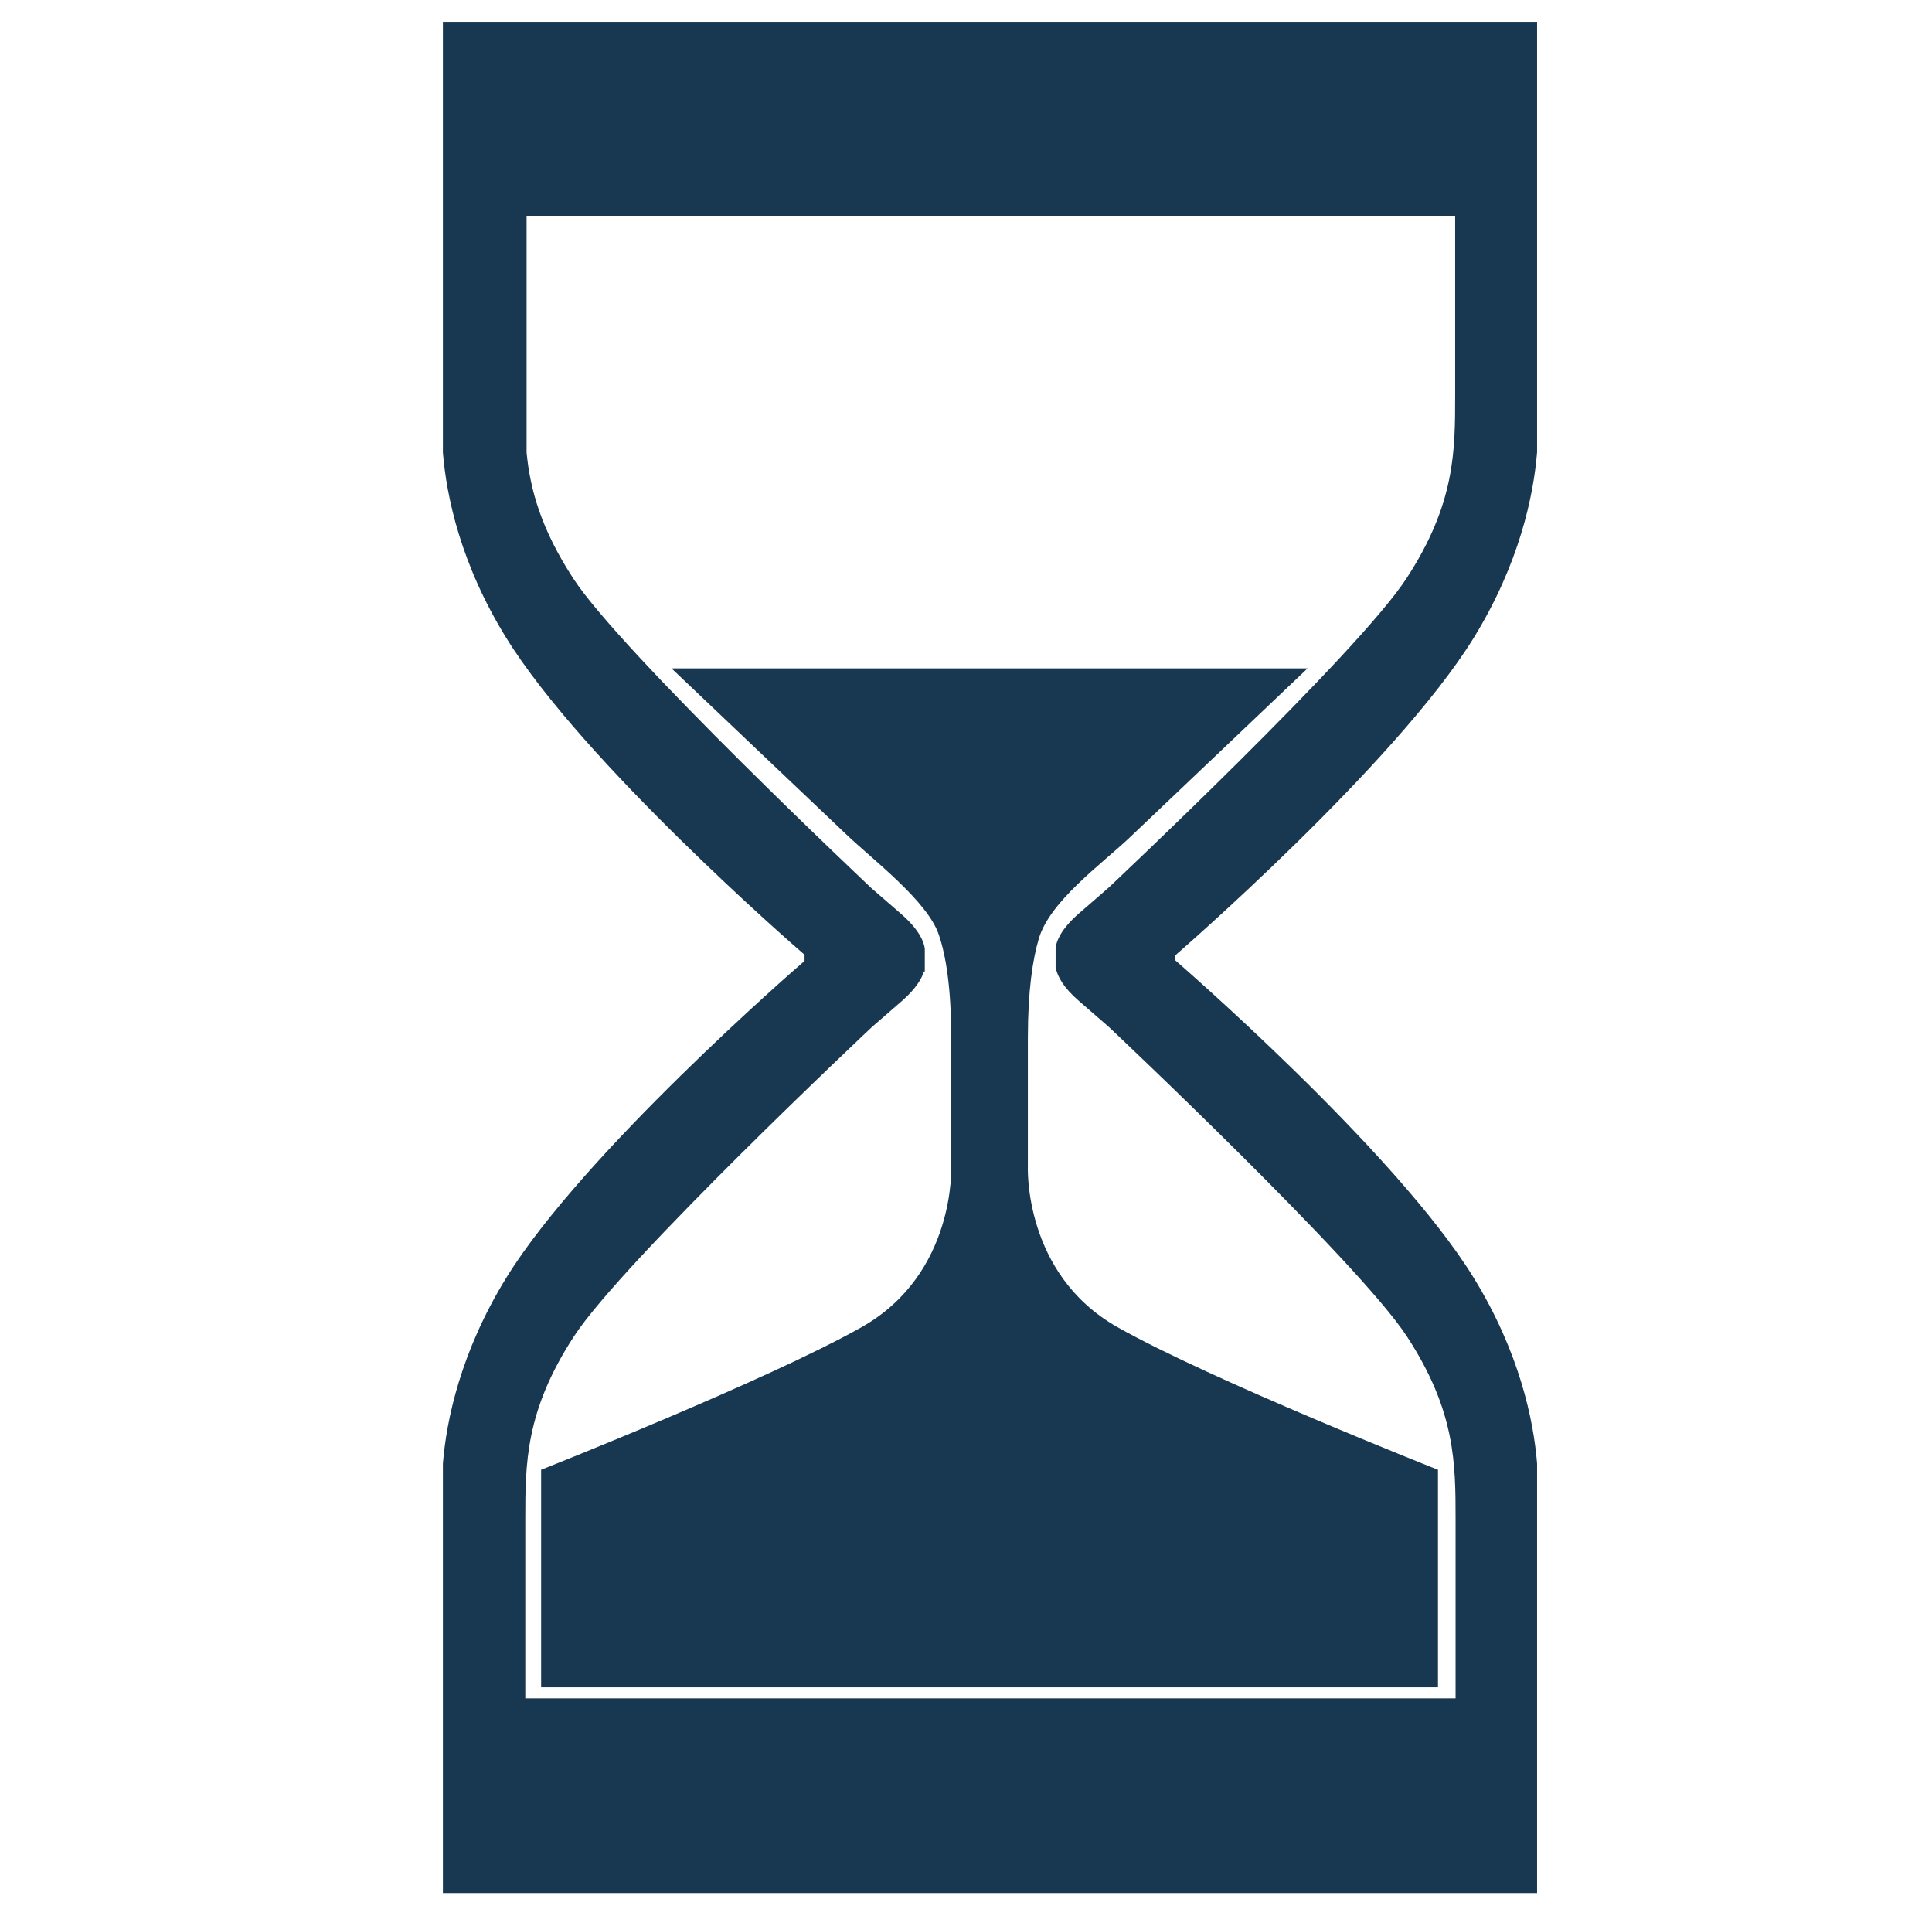 <svg xmlns="http://www.w3.org/2000/svg" width="86" height="85" viewBox="0 0 86 85" fill="none"><path fill-rule="evenodd" clip-rule="evenodd" d="M19.695 1H23.44H68.421V9.627V17.922V20.118C68.264 22.059 67.636 25.078 65.597 28.392C62.107 34.039 52.323 42.51 52.323 42.51V42.745C52.323 42.745 62.127 51.216 65.597 56.863C67.636 60.176 68.264 63.196 68.421 65.137V67.333V75.627V84.255H19.715V75.627V67.333V65.137C19.872 63.196 20.499 60.176 22.538 56.863C25.95 51.333 35.401 43.118 35.813 42.765V42.49C35.401 42.137 25.95 33.922 22.538 28.392C20.499 25.098 19.872 22.078 19.715 20.137V20.118V17.922V9.627V1H19.695ZM23.44 9.627V20.137C23.597 21.784 24.087 23.549 25.519 25.745C27.676 29.059 38.793 39.529 38.793 39.529C38.793 39.529 38.793 39.529 40.127 40.686C40.931 41.392 41.127 41.922 41.166 42.216V42.353V42.882V43.02V43.235H41.127C41.029 43.549 40.774 44 40.146 44.549C38.813 45.706 38.813 45.706 38.813 45.706C38.813 45.706 27.695 56.157 25.538 59.49C23.382 62.804 23.382 65.137 23.382 67.627V75.588H64.793V67.627C64.793 65.137 64.793 62.804 62.636 59.49C60.48 56.176 49.362 45.706 49.362 45.706C49.362 45.706 49.362 45.706 48.029 44.549C47.323 43.941 47.087 43.451 47.009 43.137H46.989V43.02C46.989 42.941 46.989 42.882 46.989 42.843V42.353C46.989 42.314 46.989 42.235 46.989 42.176C47.029 41.882 47.225 41.353 48.009 40.667C49.342 39.51 49.342 39.51 49.342 39.51C49.342 39.51 60.46 29.059 62.617 25.726C64.774 22.412 64.774 20.078 64.774 17.588V9.627H23.46H23.44ZM58.205 29.745L50.264 37.294C48.989 38.49 46.734 40.118 46.244 41.765C45.97 42.686 45.754 44.078 45.754 46.196V51.902C45.754 51.902 45.538 56.686 49.734 59.059C53.931 61.431 64.009 65.412 64.009 65.412V75.098H44.833H43.264H24.087V65.412C24.087 65.412 34.166 61.431 38.362 59.059C42.558 56.686 42.342 51.902 42.342 51.902C42.342 51.902 42.342 52.059 42.342 46.196C42.342 43.961 42.107 42.529 41.793 41.608C41.303 40.118 38.872 38.275 37.695 37.157L29.891 29.745H43.244H44.813H58.166H58.205Z" fill="#183750"></path></svg>